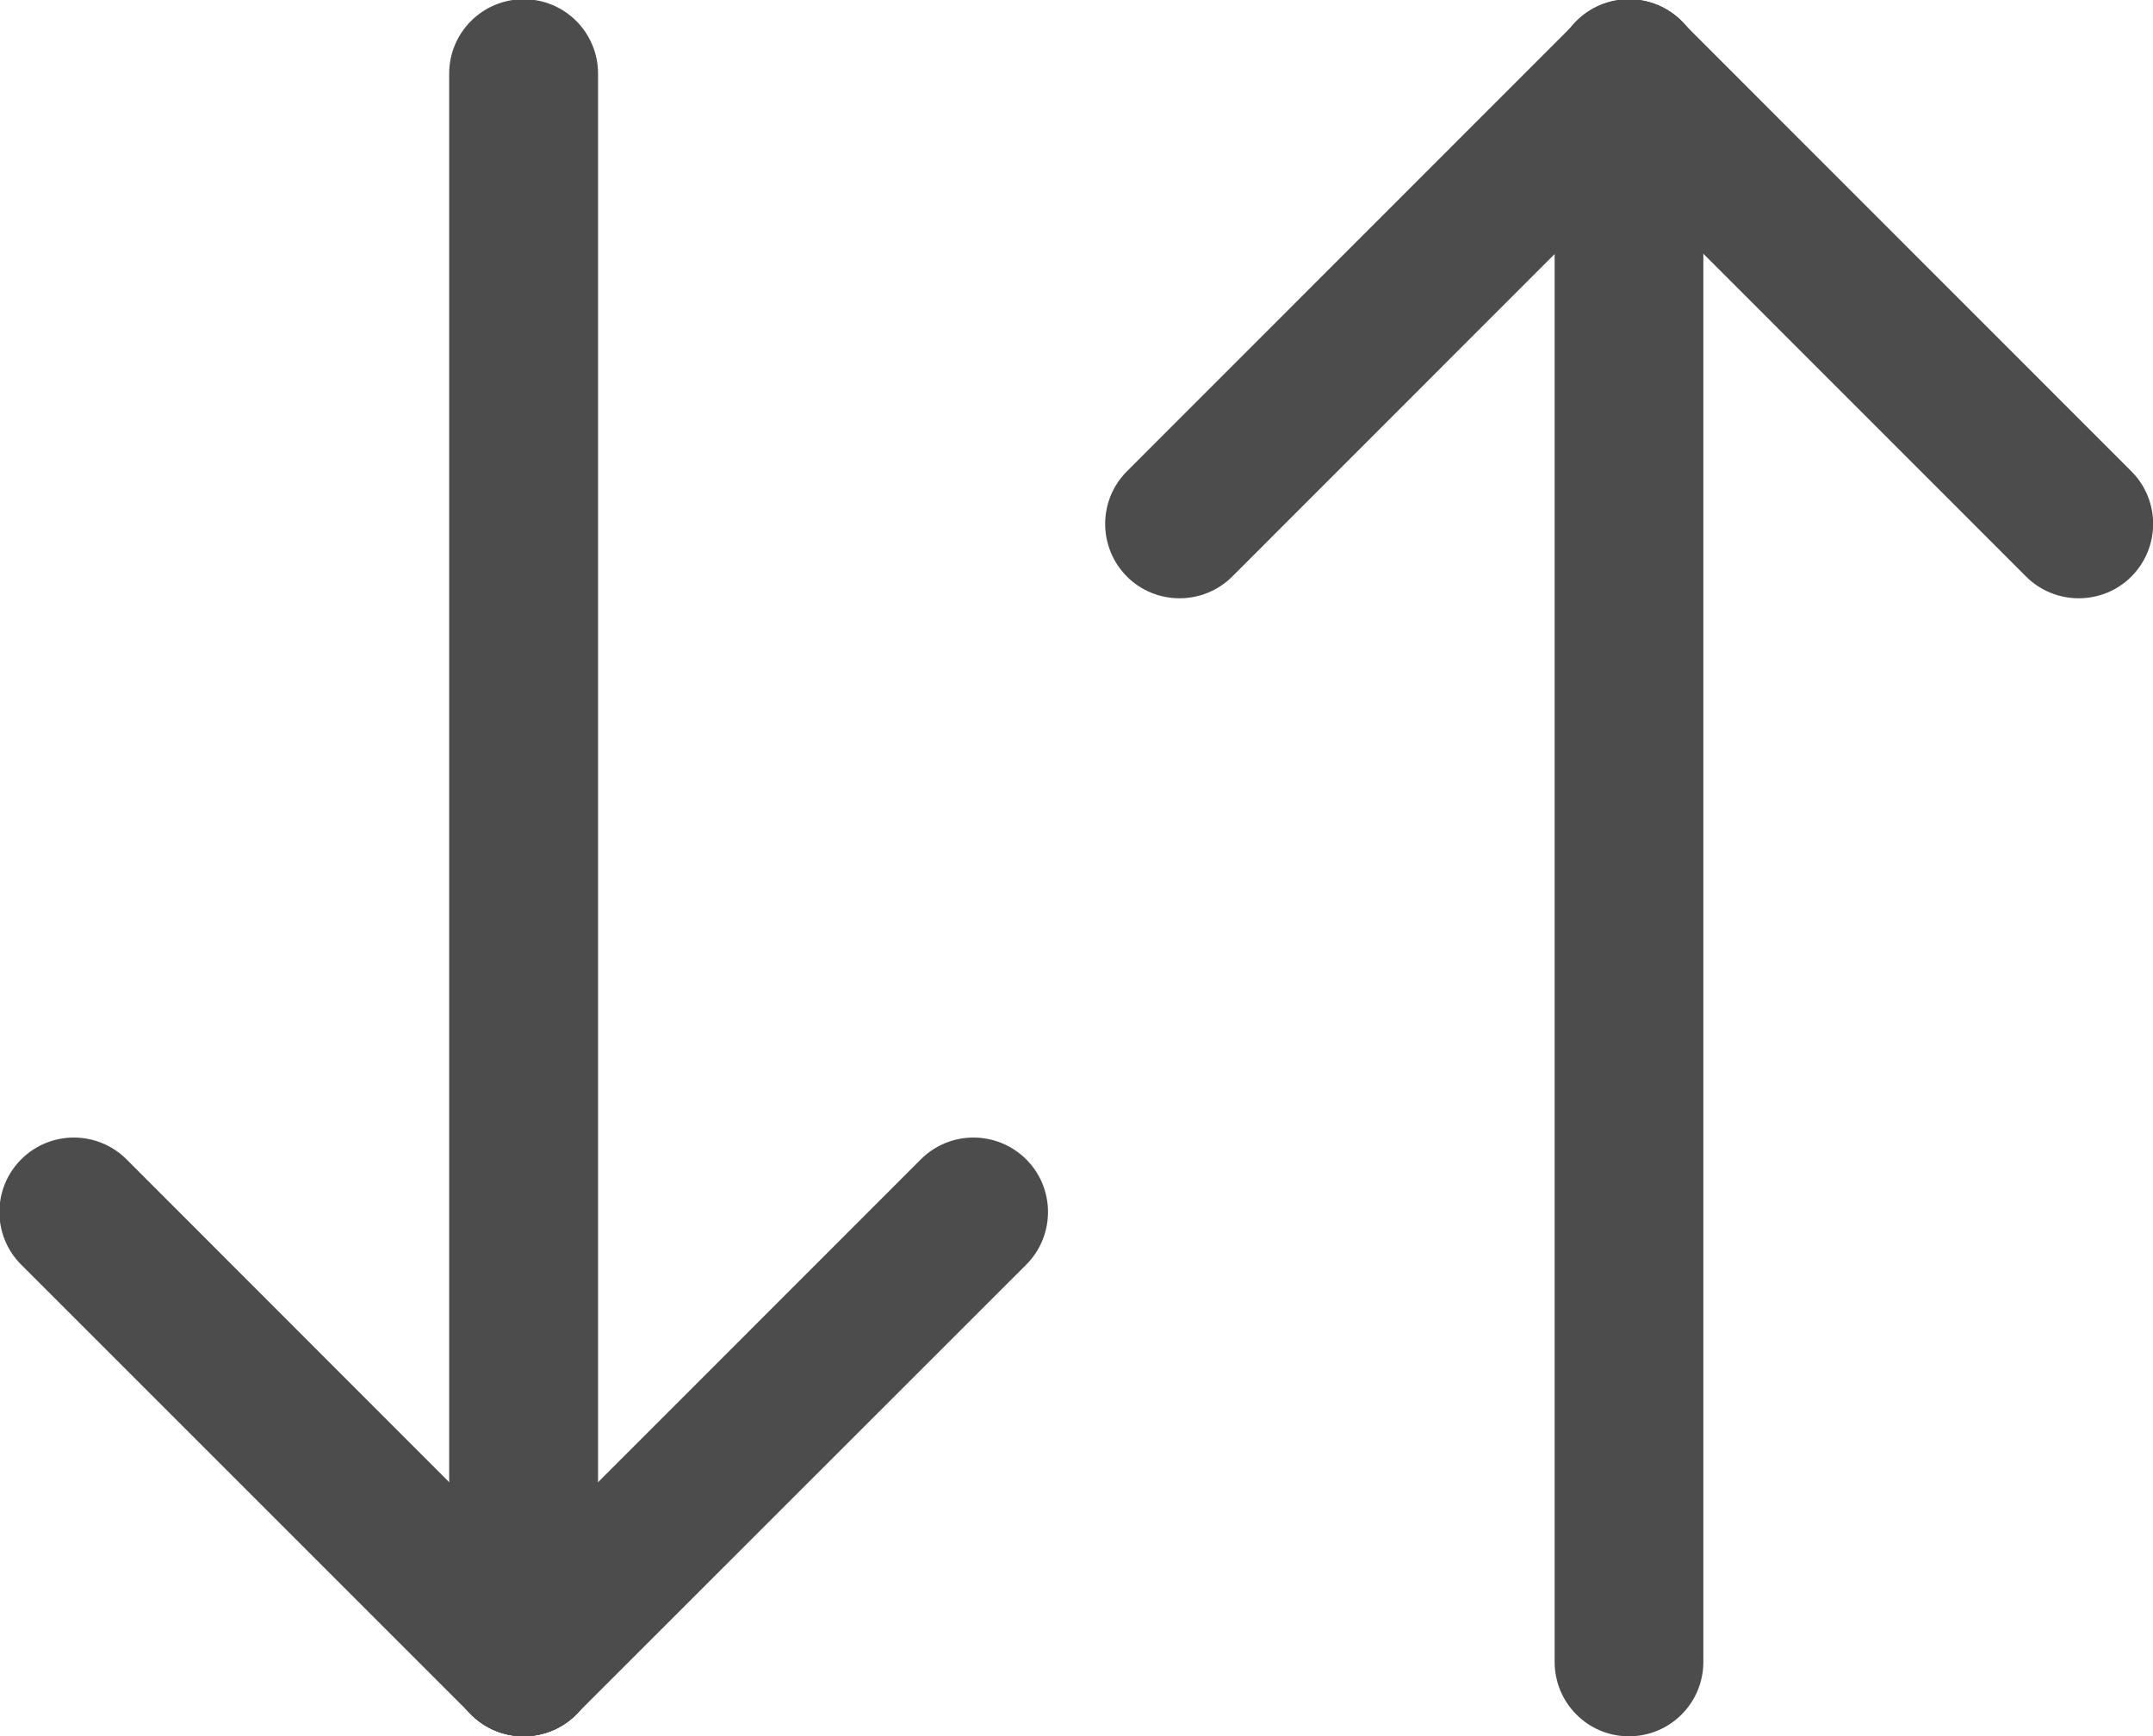 <?xml version="1.0" encoding="UTF-8" standalone="no"?>
<!-- Created with Inkscape (http://www.inkscape.org/) -->

<svg
   width="4.523mm"
   height="3.648mm"
   viewBox="0 0 4.523 3.648"
   version="1.1"
   id="svg1"
   xmlns="http://www.w3.org/2000/svg"
   xmlns:svg="http://www.w3.org/2000/svg">
  <defs
     id="defs1">
    <clipPath
       clipPathUnits="userSpaceOnUse"
       id="clipPath39">
      <path
         d="M 0,2716.355 H 2560 V 0 H 0 Z"
         transform="translate(-2121.298,-2368.744)"
         id="path39" />
    </clipPath>
    <clipPath
       clipPathUnits="userSpaceOnUse"
       id="clipPath41">
      <path
         d="M 0,2716.355 H 2560 V 0 H 0 Z"
         transform="translate(-2121.298,-2368.744)"
         id="path41" />
    </clipPath>
    <clipPath
       clipPathUnits="userSpaceOnUse"
       id="clipPath43">
      <path
         d="M 0,2716.355 H 2560 V 0 H 0 Z"
         transform="translate(-2121.298,-2368.744)"
         id="path43" />
    </clipPath>
    <clipPath
       clipPathUnits="userSpaceOnUse"
       id="clipPath45">
      <path
         d="M 0,2716.355 H 2560 V 0 H 0 Z"
         transform="translate(-2130.557,-2375.52)"
         id="path45" />
    </clipPath>
    <clipPath
       clipPathUnits="userSpaceOnUse"
       id="clipPath47">
      <path
         d="M 0,2716.355 H 2560 V 0 H 0 Z"
         transform="translate(-2125.202,-2375.52)"
         id="path47" />
    </clipPath>
    <clipPath
       clipPathUnits="userSpaceOnUse"
       id="clipPath49">
      <path
         d="M 0,2716.355 H 2560 V 0 H 0 Z"
         transform="translate(-2127.879,-2368.744)"
         id="path49" />
    </clipPath>
  </defs>
  <g
     id="layer1"
     transform="translate(-72.496,-69.056)">
    <path
       id="path38"
       d="M 0,0 C -0.113,0 -0.227,0.043 -0.313,0.13 L -2.99,2.807 c -0.173,0.173 -0.173,0.454 0,0.627 0.173,0.173 0.453,0.173 0.627,0 L 0.313,0.756 C 0.486,0.583 0.486,0.303 0.313,0.13 0.227,0.043 0.113,0 0,0"
       style="fill:#4c4c4c;fill-opacity:1;fill-rule:nonzero;stroke:none"
       transform="matrix(0.353,0,0,-0.353,73.596,72.704)"
       clip-path="url(#clipPath39)" />
    <path
       id="path40"
       d="m 0,0 c -0.113,0 -0.227,0.043 -0.313,0.13 -0.173,0.173 -0.173,0.453 0,0.626 l 2.677,2.678 c 0.173,0.173 0.453,0.173 0.627,0 0.173,-0.173 0.173,-0.454 0,-0.627 L 0.313,0.13 C 0.227,0.043 0.113,0 0,0"
       style="fill:#4c4c4c;fill-opacity:1;fill-rule:nonzero;stroke:none"
       transform="matrix(0.353,0,0,-0.353,73.596,72.704)"
       clip-path="url(#clipPath41)" />
    <path
       id="path42"
       d="m 0,0 c -0.244,0 -0.443,0.198 -0.443,0.443 v 9.453 c 0,0.245 0.199,0.443 0.443,0.443 0.245,0 0.443,-0.198 0.443,-0.443 V 0.443 C 0.443,0.198 0.245,0 0,0"
       style="fill:#4c4c4c;fill-opacity:1;fill-rule:nonzero;stroke:none"
       transform="matrix(0.353,0,0,-0.353,73.596,72.704)"
       clip-path="url(#clipPath43)" />
    <path
       id="path44"
       d="M 0,0 C -0.113,0 -0.227,0.043 -0.313,0.129 L -2.99,2.807 c -0.174,0.173 -0.174,0.454 0,0.627 0.173,0.173 0.453,0.173 0.626,0 L 0.313,0.756 C 0.486,0.583 0.486,0.303 0.313,0.129 0.227,0.043 0.113,0 0,0"
       style="fill:#4c4c4c;fill-opacity:1;fill-rule:nonzero;stroke:none"
       transform="matrix(0.353,0,0,-0.353,76.863,70.313)"
       clip-path="url(#clipPath45)" />
    <path
       id="path46"
       d="m 0,0 c -0.113,0 -0.227,0.043 -0.313,0.129 -0.173,0.174 -0.173,0.454 0,0.627 l 2.677,2.678 c 0.173,0.173 0.453,0.173 0.626,0 0.173,-0.173 0.173,-0.454 0,-0.627 L 0.313,0.129 C 0.227,0.043 0.113,0 0,0"
       style="fill:#4c4c4c;fill-opacity:1;fill-rule:nonzero;stroke:none"
       transform="matrix(0.353,0,0,-0.353,74.974,70.313)"
       clip-path="url(#clipPath47)" />
    <path
       id="path48"
       d="m 0,0 c -0.244,0 -0.442,0.198 -0.442,0.443 v 9.453 c 0,0.245 0.198,0.443 0.442,0.443 0.245,0 0.443,-0.198 0.443,-0.443 V 0.443 C 0.443,0.198 0.245,0 0,0"
       style="fill:#4c4c4c;fill-opacity:1;fill-rule:nonzero;stroke:none"
       transform="matrix(0.353,0,0,-0.353,75.918,72.704)"
       clip-path="url(#clipPath49)" />
  </g>
</svg>
